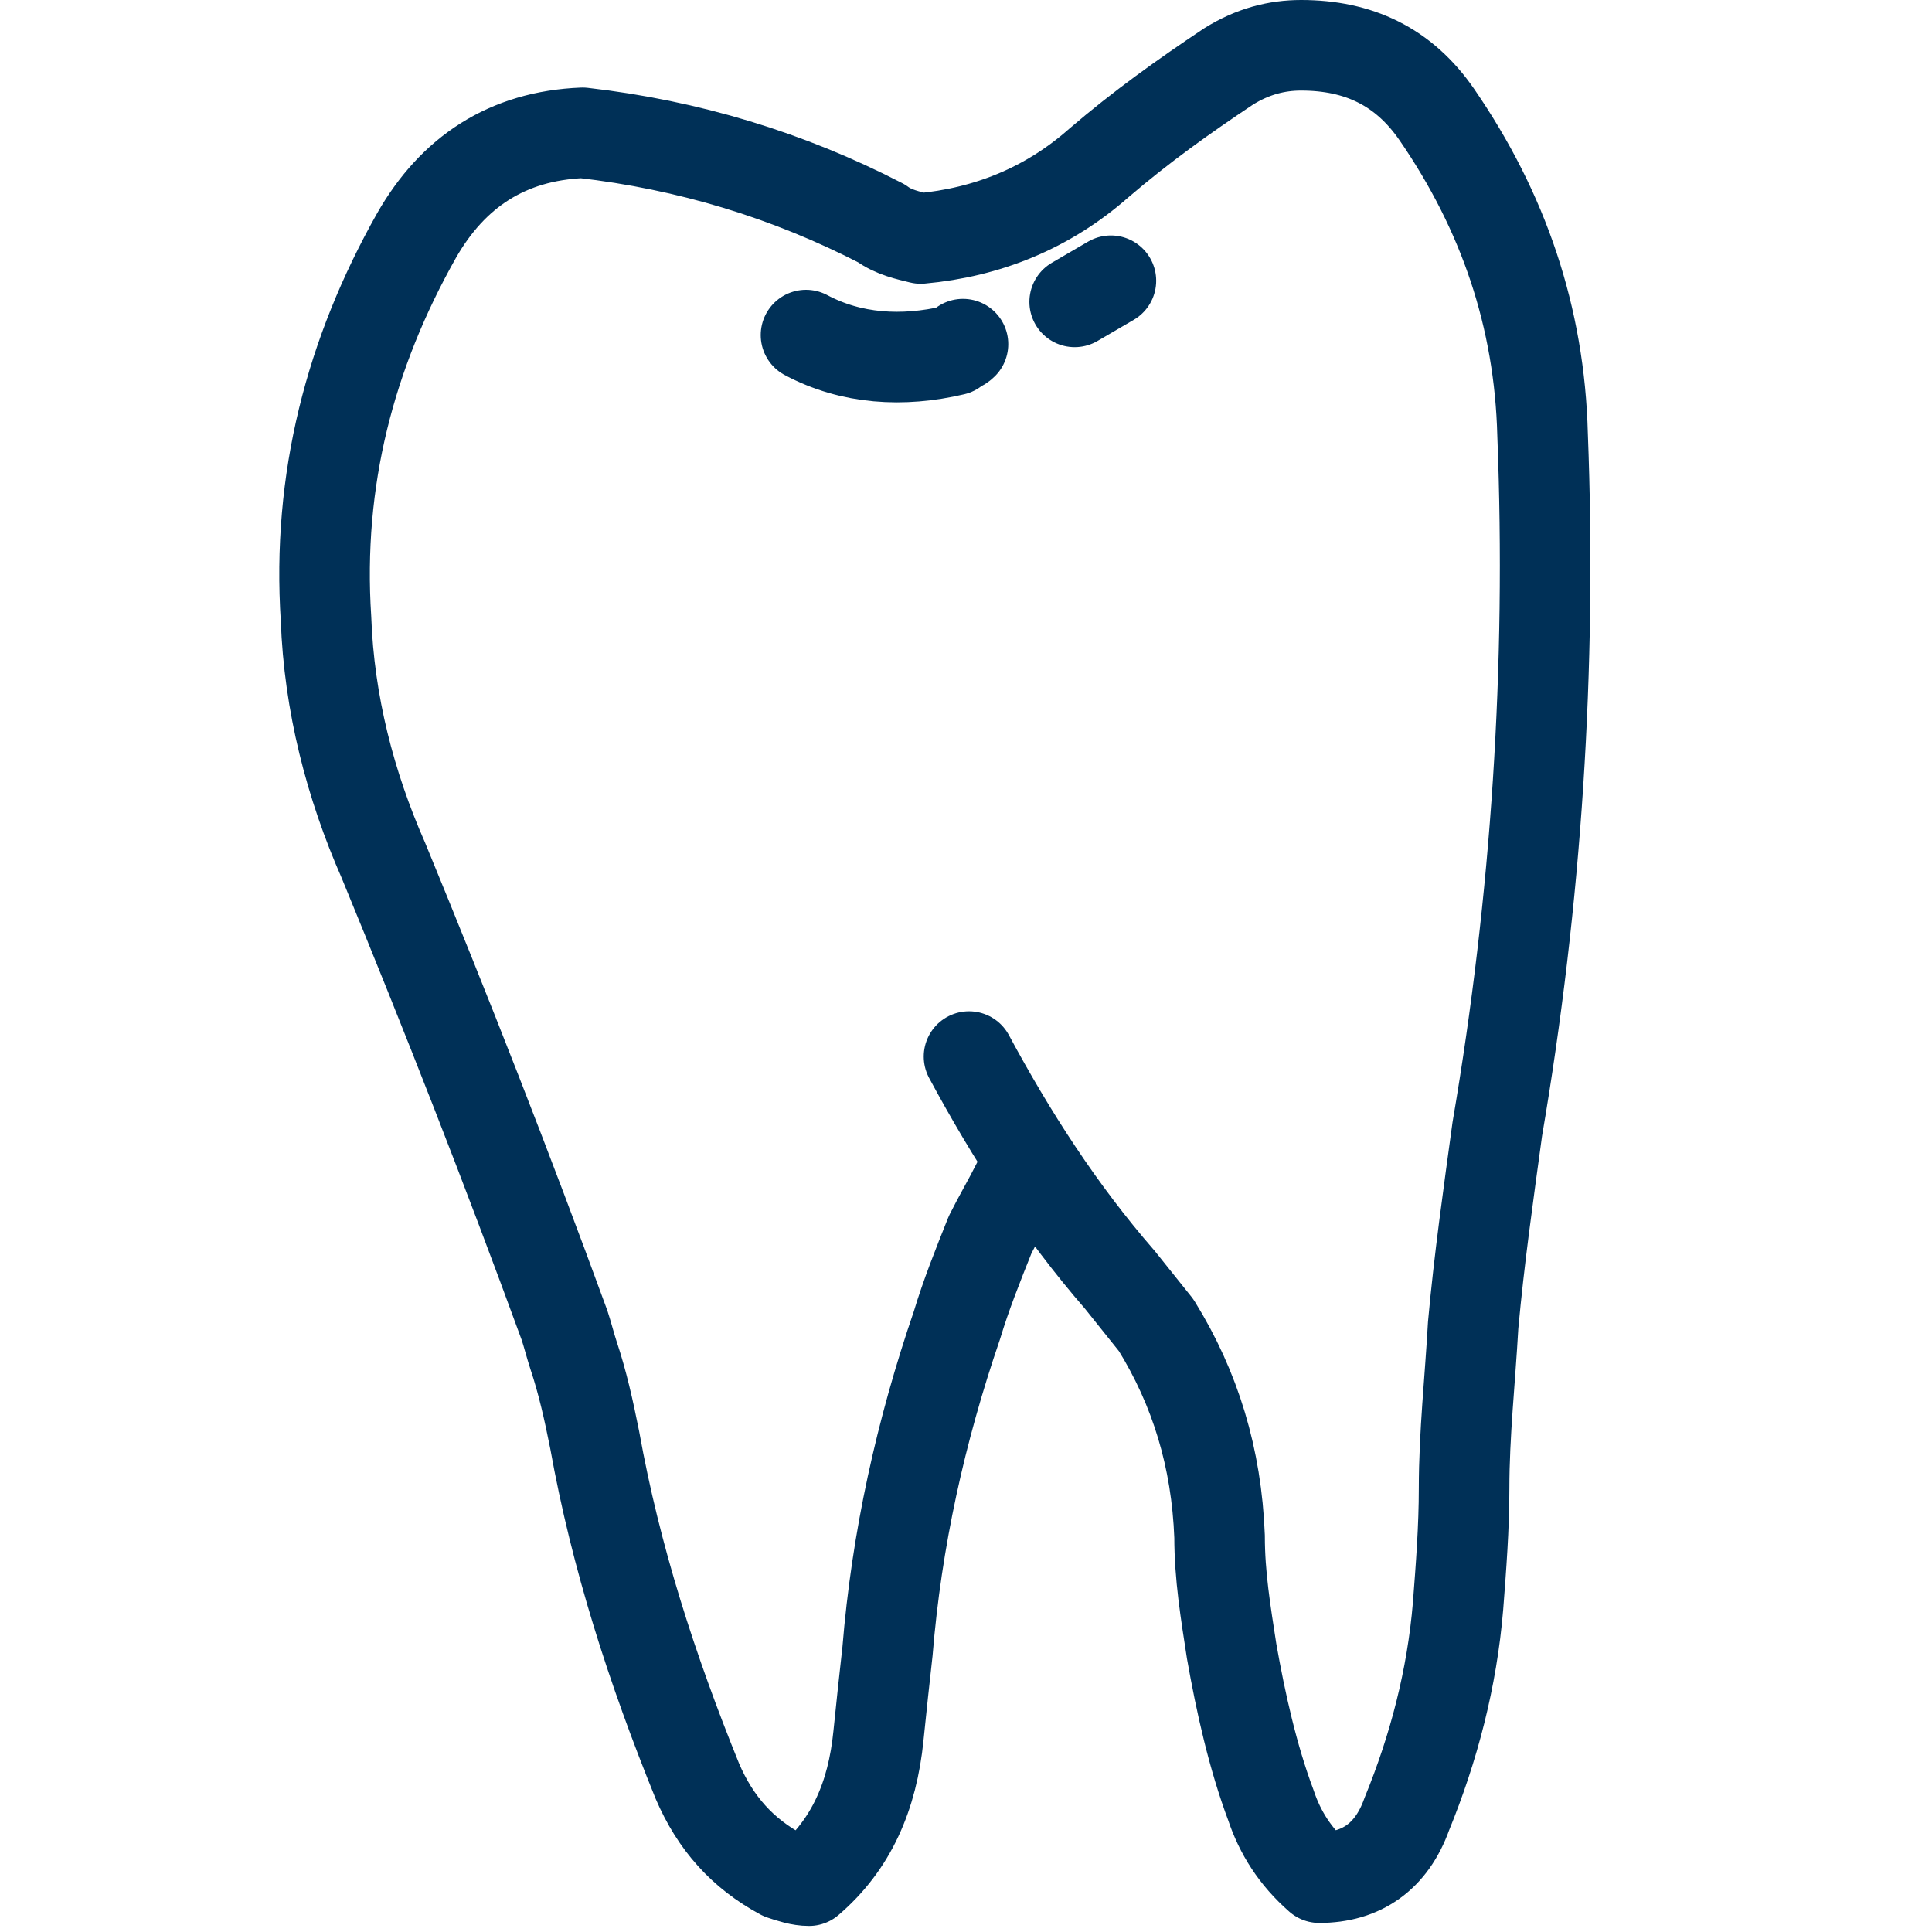 <?xml version="1.0" encoding="utf-8"?>
<!-- Generator: Adobe Illustrator 27.9.0, SVG Export Plug-In . SVG Version: 6.00 Build 0)  -->
<svg version="1.1" id="Layer_1" xmlns="http://www.w3.org/2000/svg" xmlns:xlink="http://www.w3.org/1999/xlink" x="0px" y="0px"
	 viewBox="0 0 64 64" style="enable-background:new 0 0 64 64;" xml:space="preserve">
<style type="text/css">
	.st0{fill:none;stroke:#003057;stroke-width:3;stroke-linecap:round;stroke-linejoin:round;}
</style>
<g>
	<g transform="matrix( 1, 0, 0, 1, 0,0) ">
		<g>
			<path class="st0" d="M32.1,35c1.4,2.6,3,5.1,5,7.4c0.4,0.5,0.8,1,1.2,1.5c1.3,2.1,2,4.4,2.1,7c0,1.3,0.2,2.5,0.4,3.8
				c0.3,1.7,0.7,3.5,1.3,5.1c0.3,0.9,0.8,1.7,1.6,2.4c1.4,0,2.4-0.7,2.9-2.1c0.9-2.2,1.5-4.5,1.7-6.9c0.1-1.3,0.2-2.6,0.2-3.9
				c0-1.8,0.2-3.6,0.3-5.4c0.2-2.2,0.5-4.3,0.8-6.5c1.3-7.6,1.8-15.3,1.5-23C51,10.5,49.8,7,47.6,3.8c-1.1-1.6-2.6-2.3-4.5-2.3
				c-0.8,0-1.6,0.2-2.4,0.7c-1.5,1-2.9,2-4.3,3.2c-1.7,1.5-3.7,2.3-5.9,2.5c-0.4-0.1-0.9-0.2-1.3-0.5c-3.1-1.6-6.4-2.6-9.9-3
				c-2.5,0.1-4.3,1.3-5.5,3.4c-2.2,3.9-3.3,8.1-3,12.7c0.1,2.8,0.8,5.5,1.9,8c2.1,5.1,4.1,10.2,6,15.4c0.1,0.3,0.2,0.7,0.3,1
				c0.3,0.9,0.5,1.8,0.7,2.8c0.7,3.9,1.9,7.6,3.4,11.3c0.6,1.4,1.5,2.4,2.8,3.1c0.3,0.1,0.6,0.2,0.9,0.2c1.4-1.2,2.1-2.8,2.3-4.8
				c0.1-1,0.2-1.9,0.3-2.8c0.3-3.7,1.1-7.3,2.3-10.8c0.3-1,0.7-2,1.1-3c0.3-0.6,0.6-1.1,0.9-1.7 M26.7,11.1c1.5,0.8,3.2,0.9,4.9,0.5
				c0.1-0.1,0.2-0.1,0.3-0.2 M35.6,10l1.2-0.7"/>
		</g>
	</g>
</g>
</svg>
